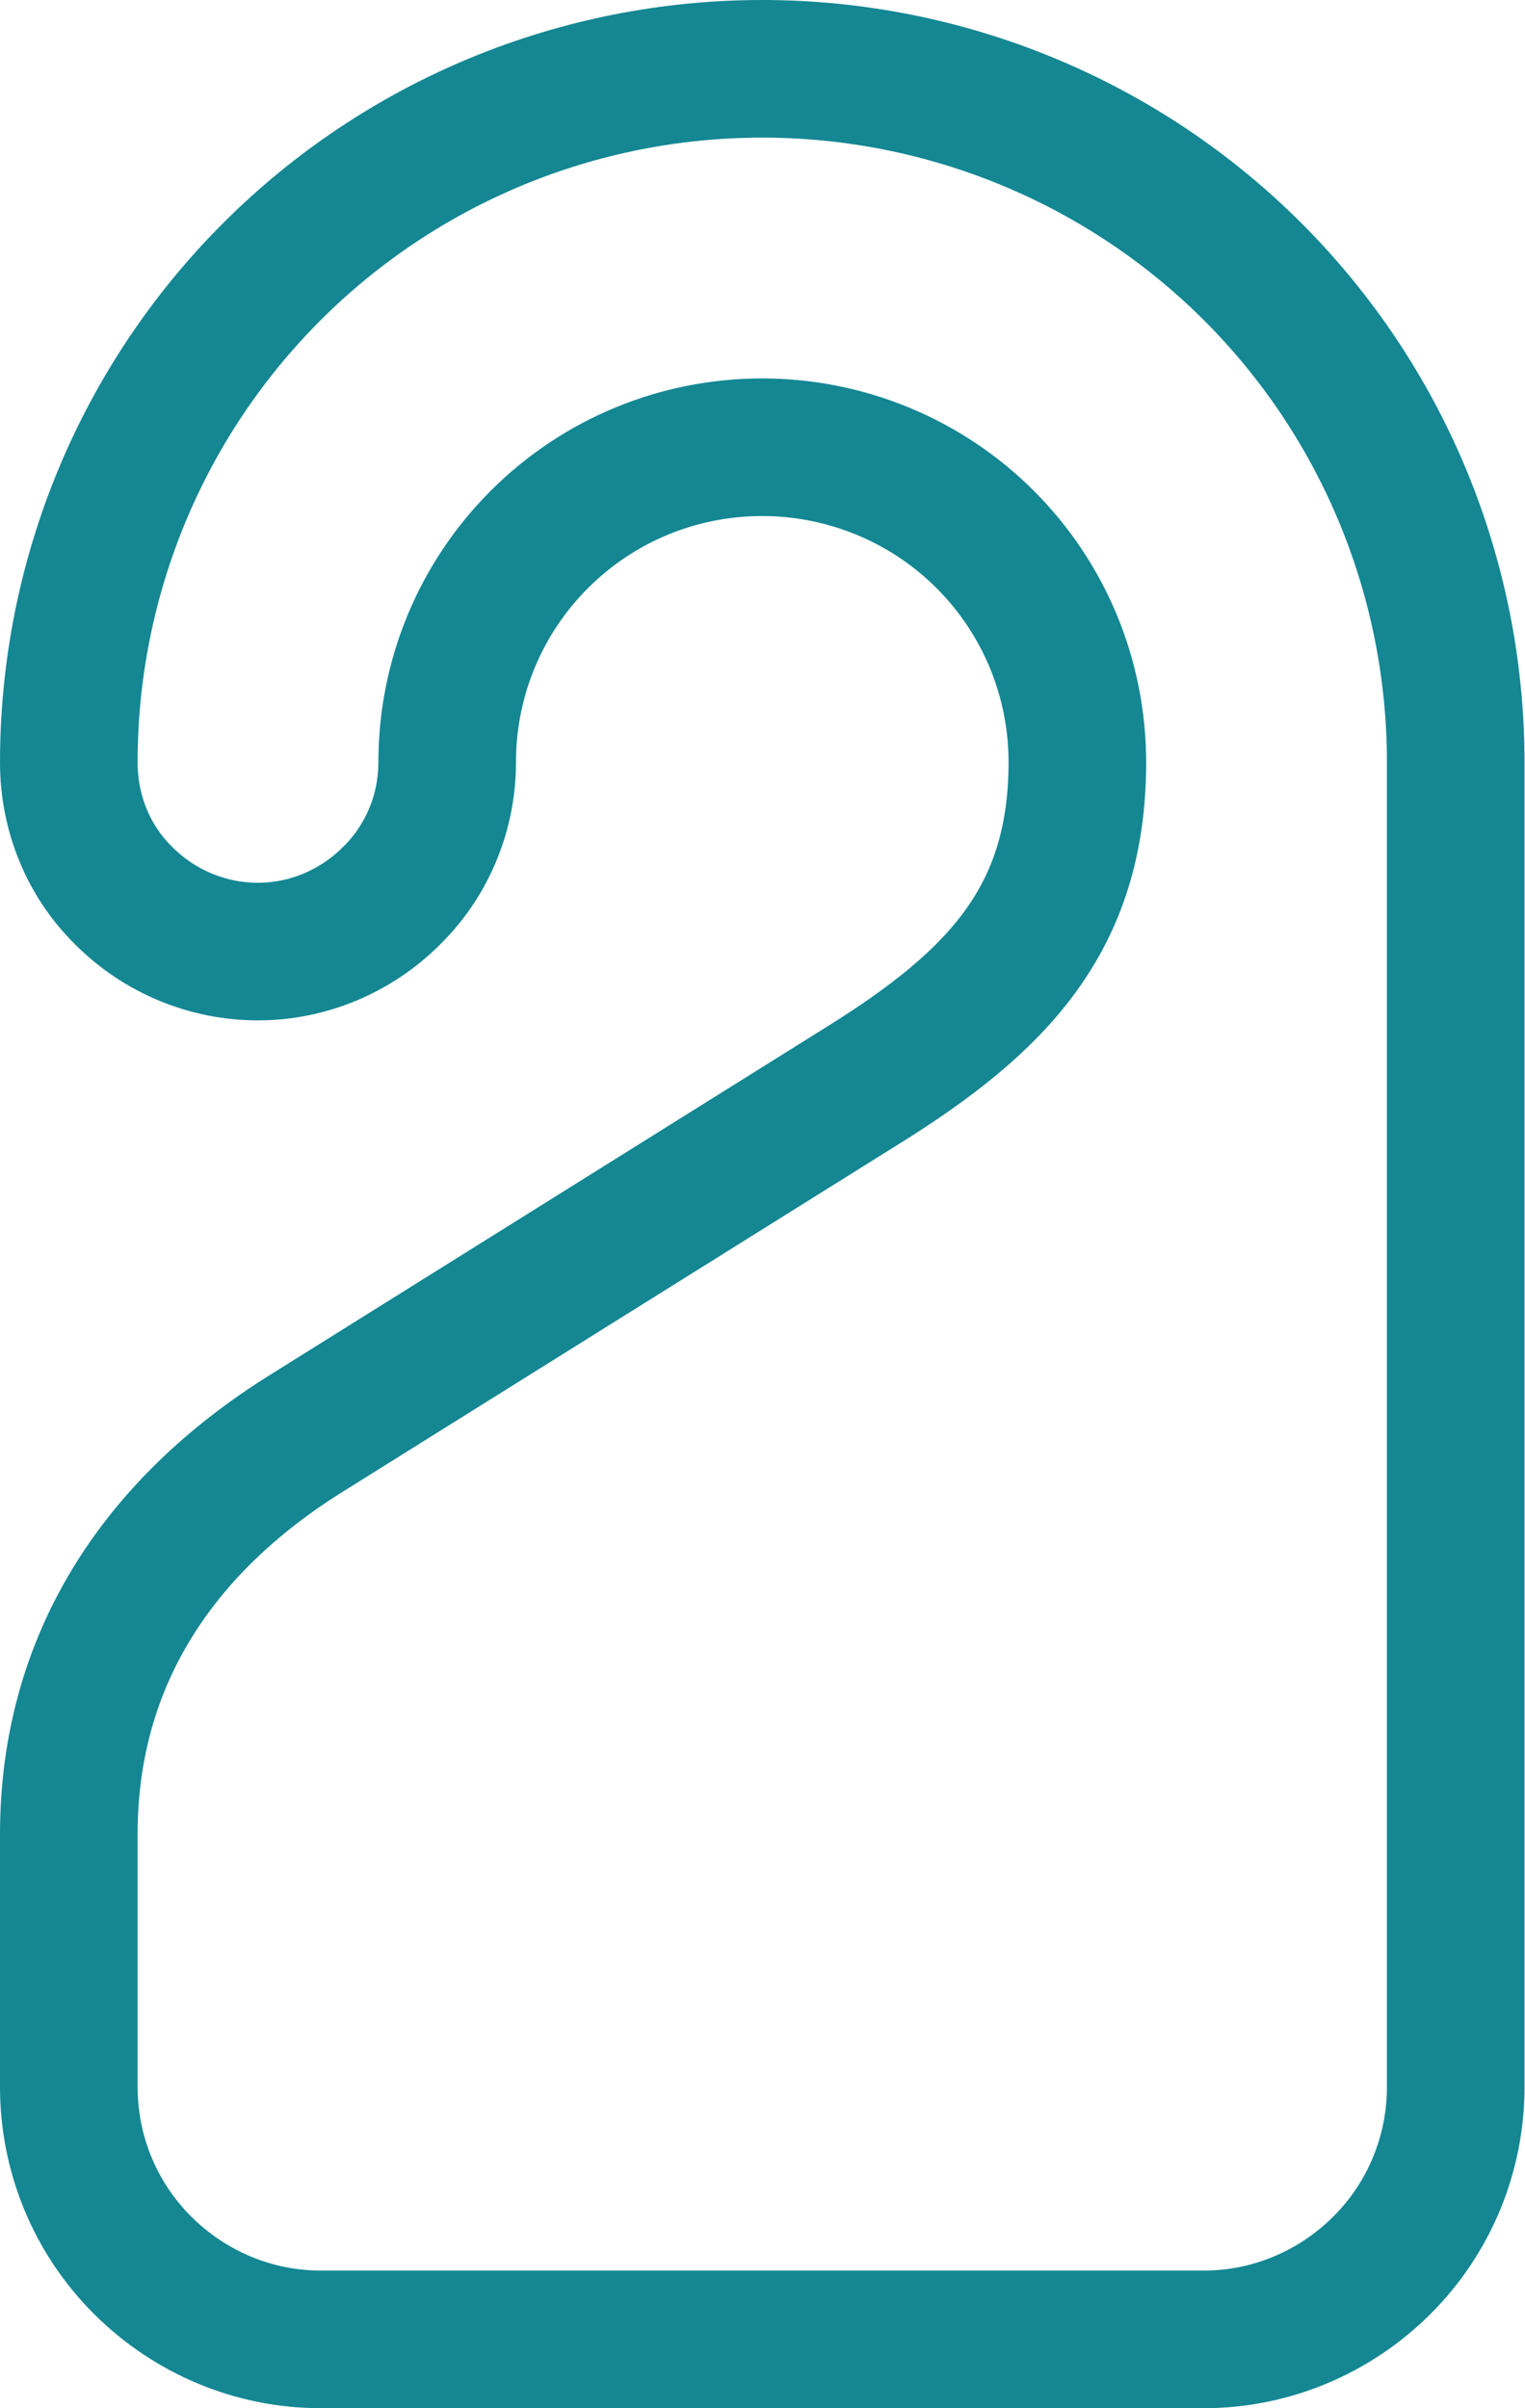 <svg width="22.167" height="35" viewBox="0 0 22.167 35" fill="none" xmlns="http://www.w3.org/2000/svg" xmlns:xlink="http://www.w3.org/1999/xlink">
	<desc>
			Created with Pixso.
	</desc>
	<defs/>
	<path id="Vector" d="M1.8 13.02C1.28 12.51 1 11.81 1 11.08C1 8.4 2.06 5.84 3.95 3.95C5.84 2.06 8.4 1 11.08 1C13.75 1 16.32 2.06 18.21 3.95C20.1 5.84 21.16 8.4 21.16 11.08L21.16 30.33C21.16 31.3 20.78 32.23 20.09 32.92C19.4 33.61 18.47 34 17.5 34L4.66 34C3.69 34 2.76 33.61 2.07 32.92C1.38 32.23 1 31.3 1 30.33L1 26.66C1 24.13 2.3 22.18 4.44 20.84L12.55 15.77C14.49 14.56 15.66 13.36 15.66 11.08C15.66 9.86 15.18 8.7 14.32 7.84C13.46 6.98 12.29 6.5 11.08 6.5C9.86 6.5 8.7 6.98 7.84 7.84C6.98 8.7 6.5 9.86 6.5 11.08C6.5 11.81 6.21 12.51 5.69 13.02C5.17 13.54 4.47 13.83 3.75 13.83C3.02 13.83 2.32 13.54 1.8 13.02Z" stroke="#148793" stroke-opacity="1" stroke-width="2" stroke-linejoin="round"/>
</svg>
